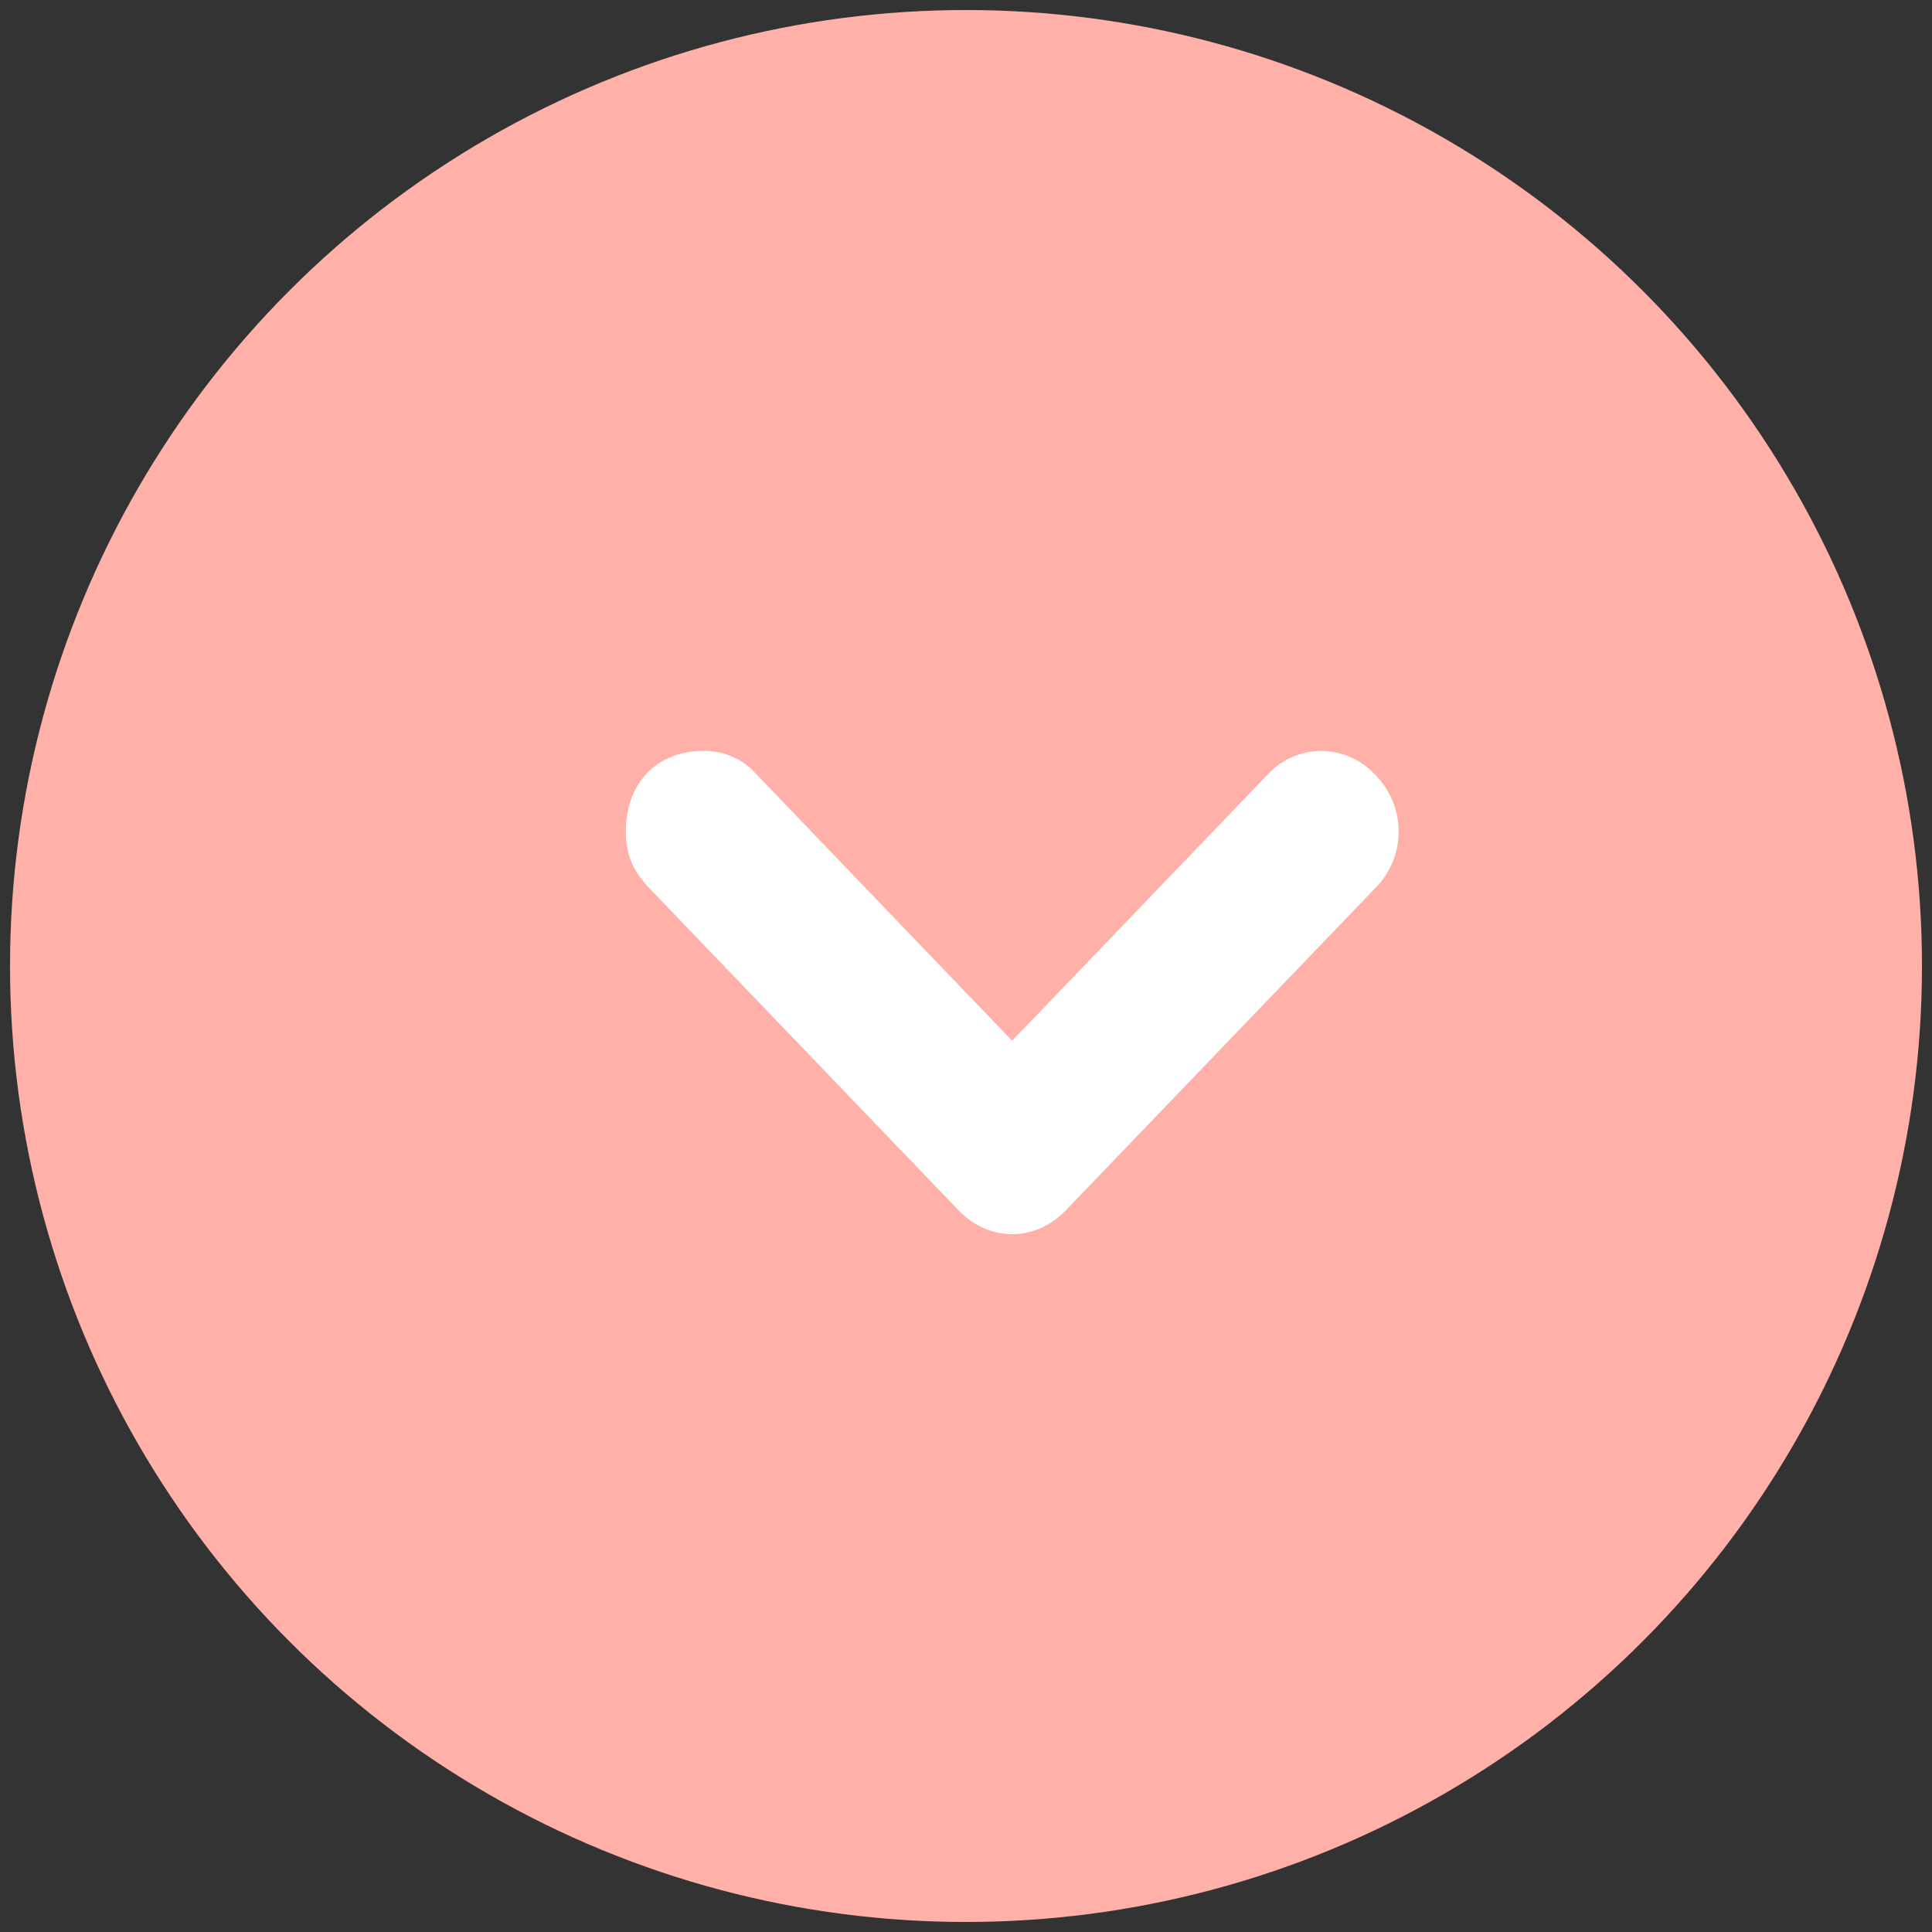 <?xml version="1.0" encoding="UTF-8"?>
<svg xmlns="http://www.w3.org/2000/svg" xmlns:xlink="http://www.w3.org/1999/xlink" version="1.1" id="Layer_1" x="0px" y="0px" width="16px" height="16px" viewBox="0 0 16 16" xml:space="preserve">
<rect x="0" y="0" width="16" height="16" fill="#333333" stroke="none"/>
<circle fill="#FFB0A8" stroke="#FFB0A8" stroke-miterlimit="10" cx="8" cy="8" r="7.417"></circle>
<path fill="#FFFFFF" d="M11.391,7.353c0.256-0.258,0.256-0.675,0-0.934c-0.223-0.247-0.604-0.268-0.851-0.046  c-0.017,0.015-0.032,0.03-0.046,0.046l-2.112,2.2l-2.111-2.2c-0.111-0.131-0.276-0.204-0.448-0.2c-0.384,0-0.64,0.267-0.64,0.667  c0,0.2,0.064,0.333,0.192,0.467l2.56,2.667c0.255,0.268,0.64,0.268,0.895,0L11.391,7.353z"></path>
</svg>
